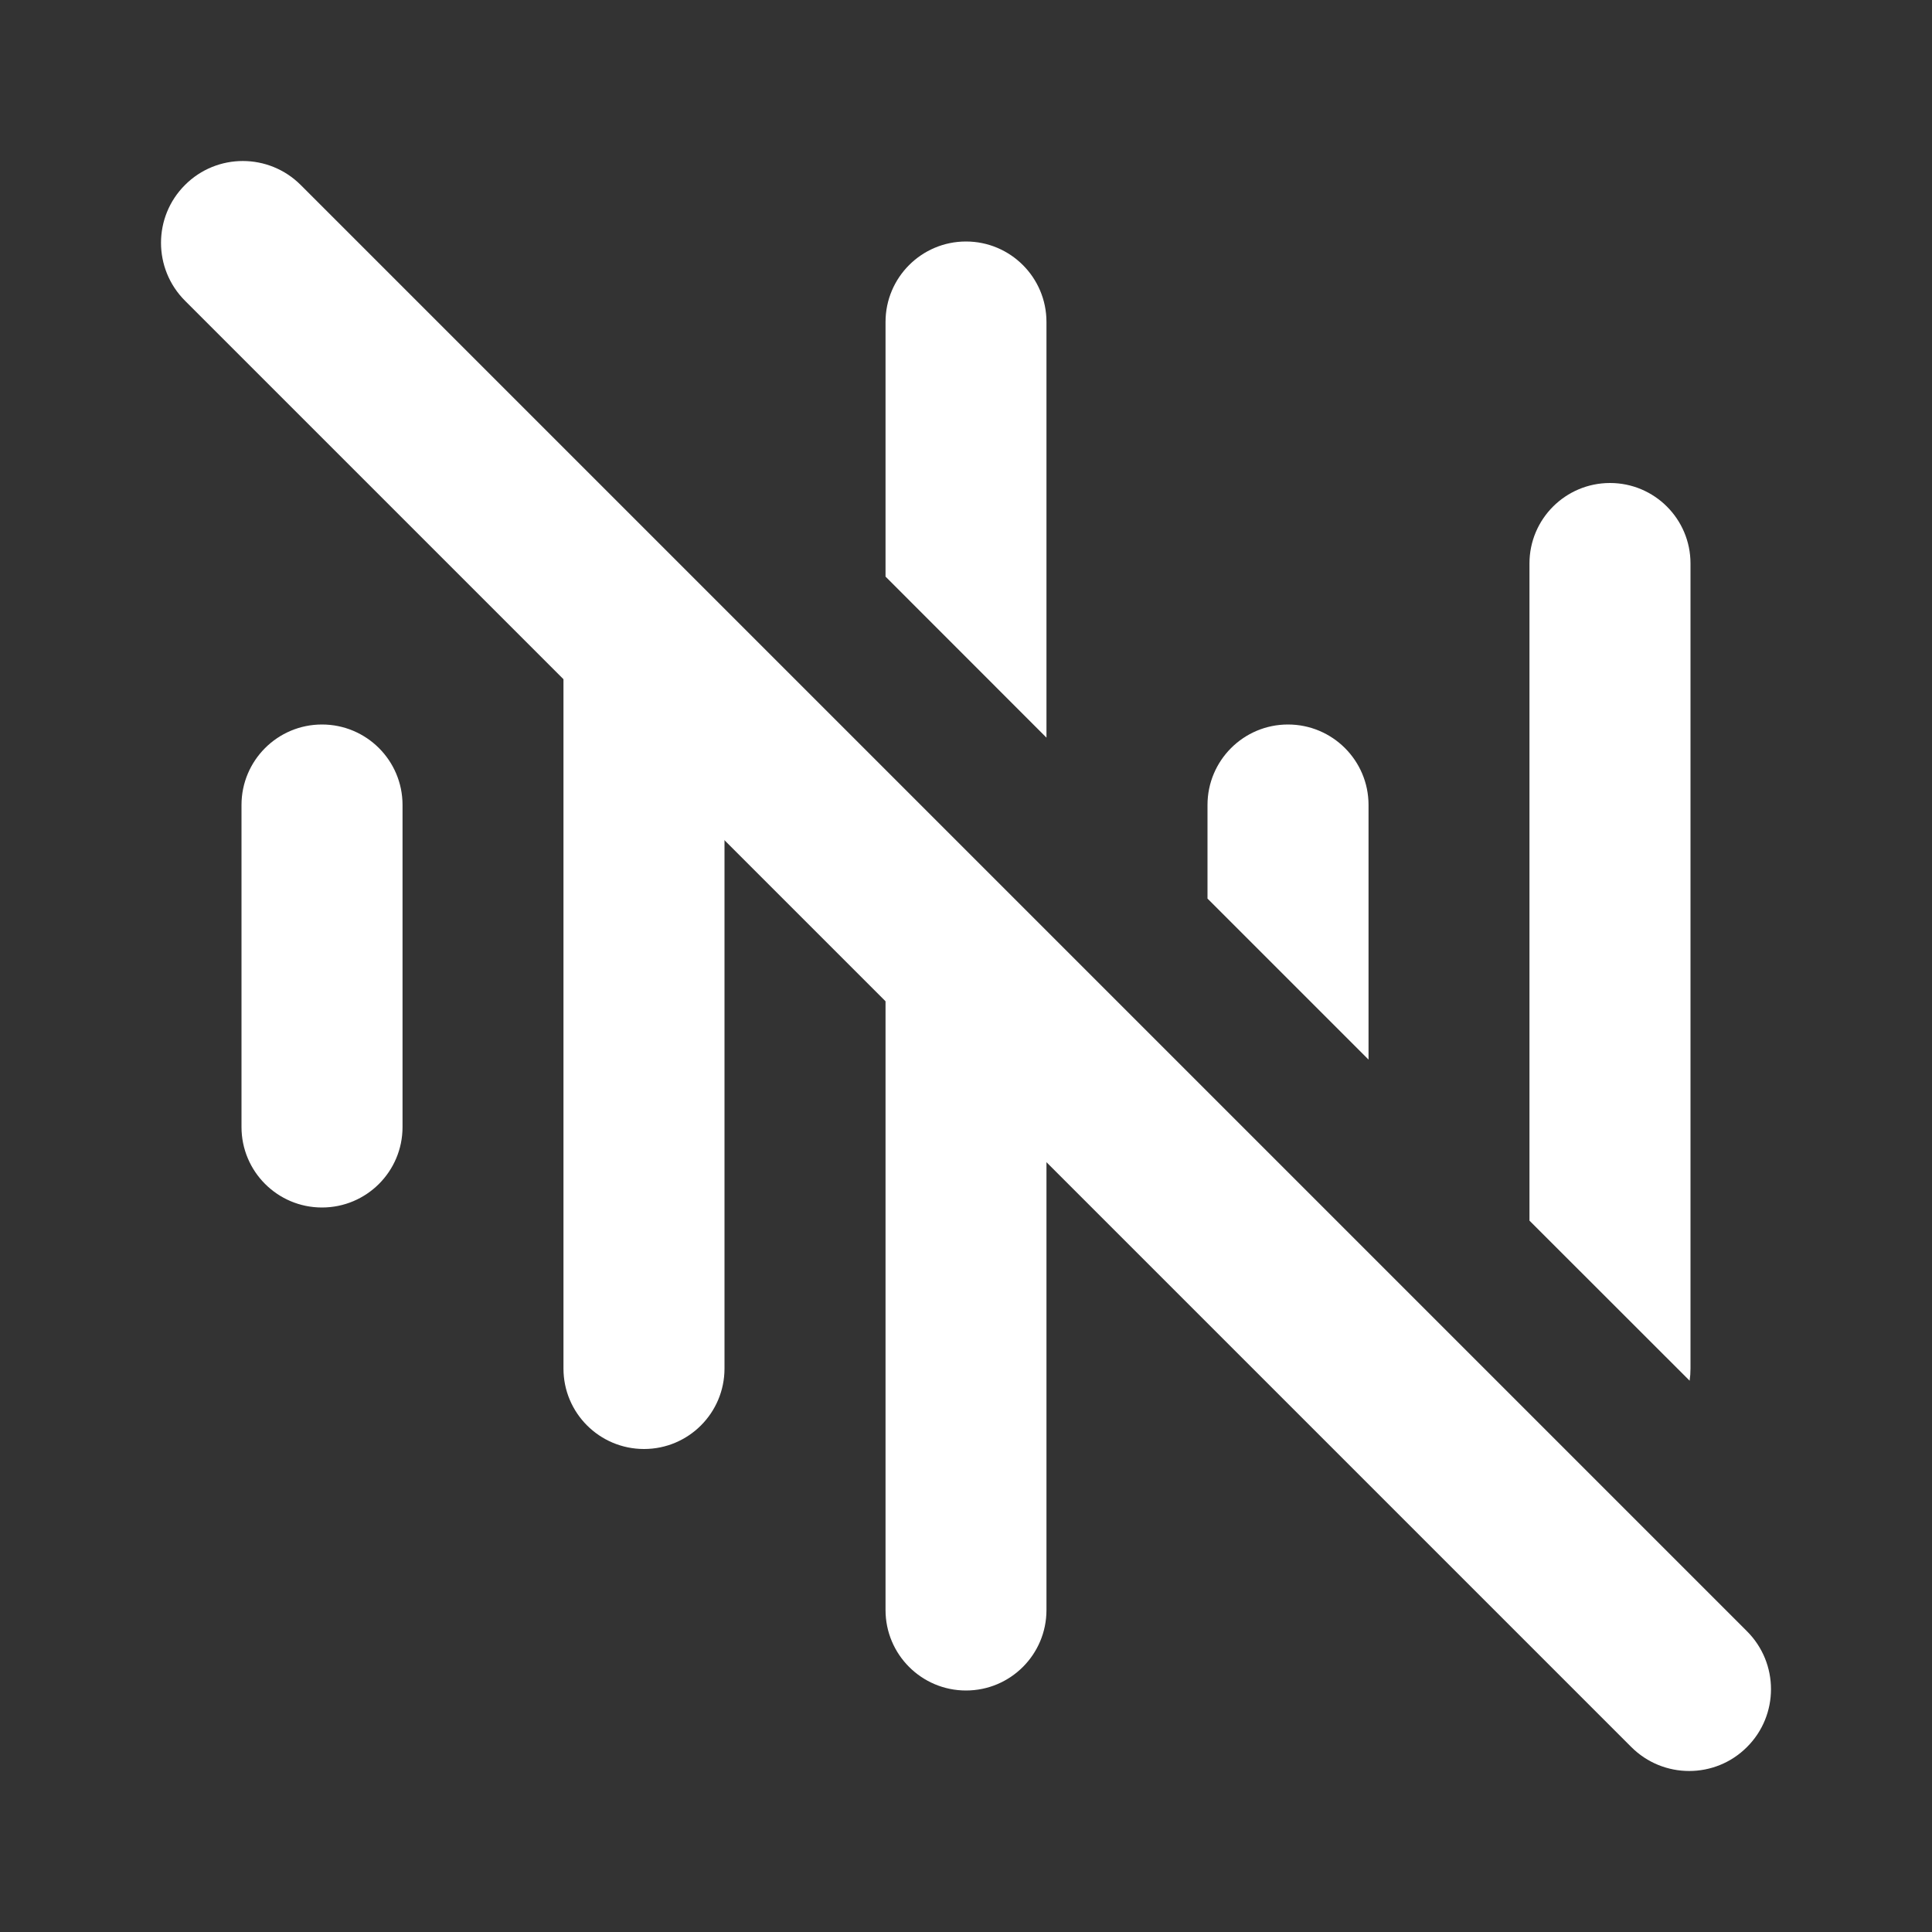<svg width="20" height="20" viewBox="0 0 20 20" fill="none" xmlns="http://www.w3.org/2000/svg">
<rect x="0" y="0" width="20" height="20" fill="#333333" stroke="none"/>
<path fill-rule="evenodd" clip-rule="evenodd" d="M6.062 5.26C5.92 5.409 5.833 5.611 5.833 5.833V14.167C5.833 14.627 6.206 15 6.667 15C7.127 15 7.5 14.627 7.5 14.167V6.698L6.062 5.26ZM9.167 8.364V16.667C9.167 17.127 9.54 17.5 10 17.5C10.46 17.5 10.833 17.127 10.833 16.667V10.031L9.167 8.364ZM13.302 12.499C12.867 12.483 12.517 12.133 12.501 11.698L13.302 12.499ZM14.167 10.969L12.5 9.302V8.333C12.5 7.873 12.873 7.5 13.333 7.5C13.794 7.5 14.167 7.873 14.167 8.333V10.969ZM17.491 14.293L15.833 12.636V5.833C15.833 5.373 16.206 5 16.667 5C17.127 5 17.5 5.373 17.5 5.833V14.167C17.5 14.21 17.497 14.252 17.491 14.293ZM10.833 7.636L9.167 5.969V3.333C9.167 2.873 9.54 2.5 10 2.5C10.46 2.5 10.833 2.873 10.833 3.333V7.636ZM3.333 7.5C2.873 7.5 2.5 7.873 2.5 8.333V11.667C2.5 12.127 2.873 12.5 3.333 12.5C3.794 12.5 4.167 12.127 4.167 11.667V8.333C4.167 7.873 3.794 7.5 3.333 7.5Z" fill="white"/>
<path fill-rule="evenodd" clip-rule="evenodd" d="M1.915 1.915C2.245 1.584 2.782 1.584 3.113 1.915L18.085 16.887C18.416 17.218 18.416 17.755 18.085 18.085C17.755 18.416 17.218 18.416 16.887 18.085L1.915 3.113C1.584 2.782 1.584 2.245 1.915 1.915Z" fill="white"/>
</svg>
